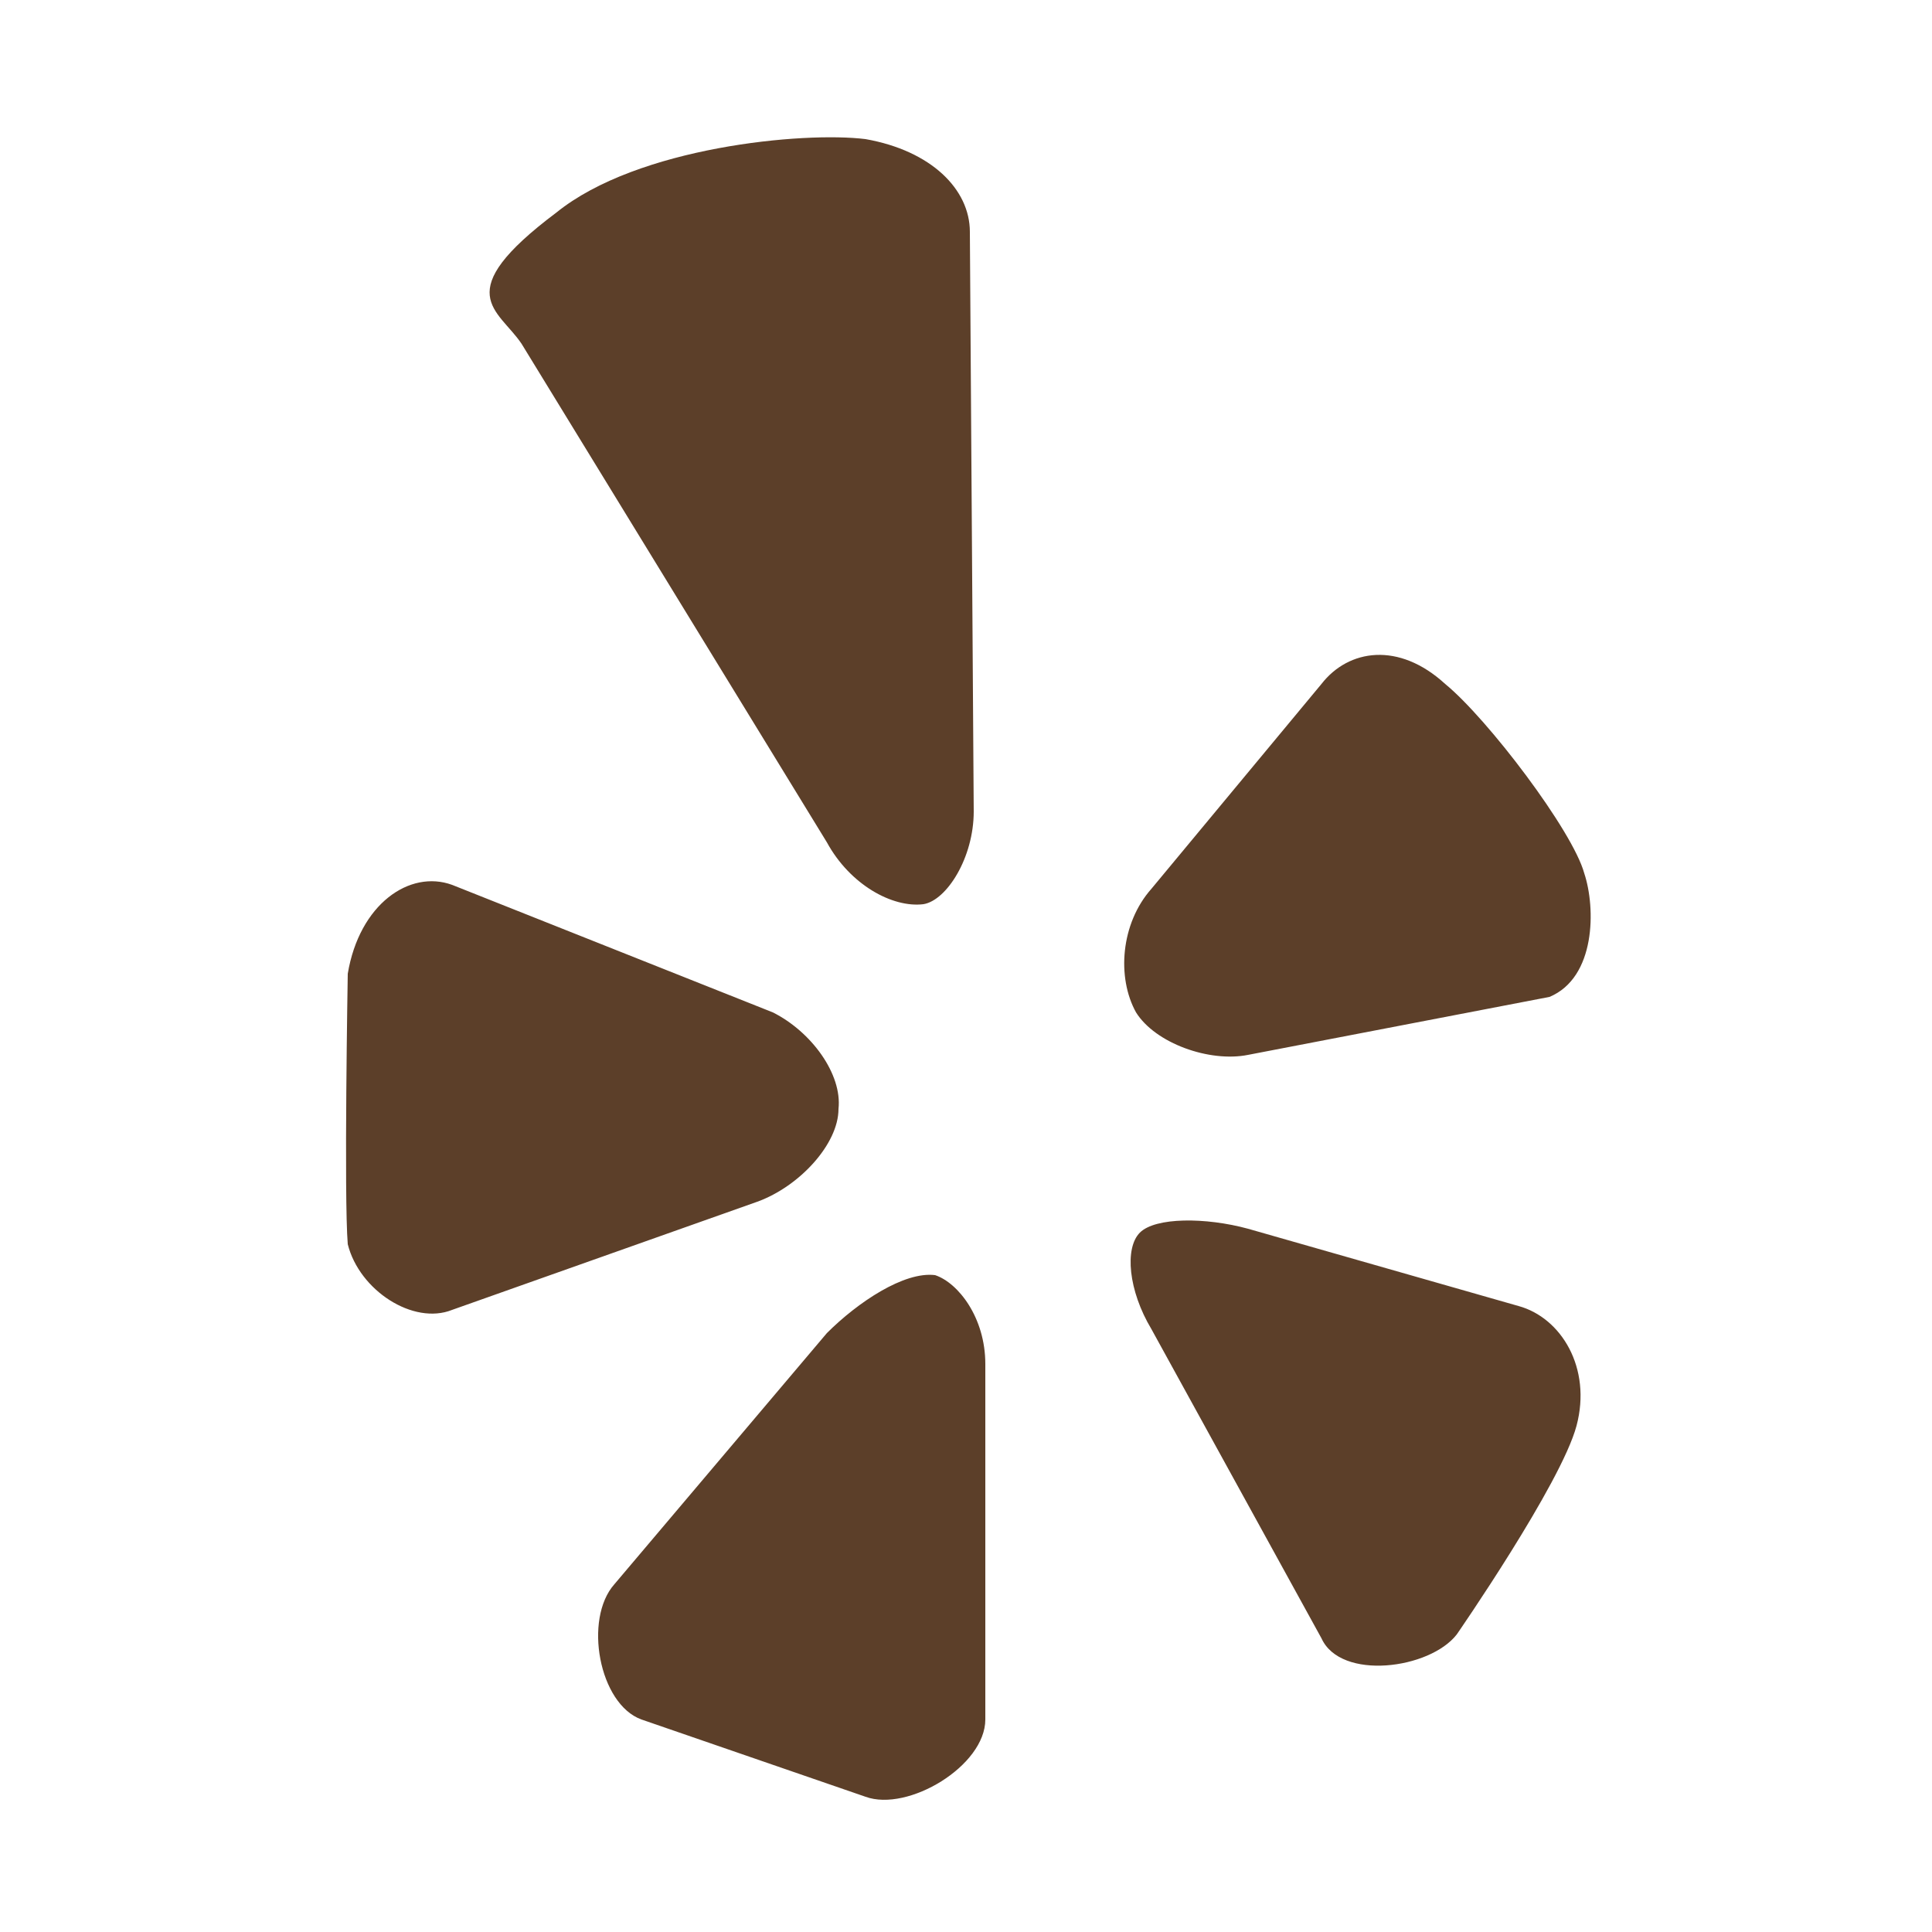 <?xml version="1.0" encoding="utf-8"?>
<!-- Generator: Adobe Illustrator 22.1.0, SVG Export Plug-In . SVG Version: 6.00 Build 0)  -->
<svg version="1.1" id="Layer_1" xmlns="http://www.w3.org/2000/svg" xmlns:xlink="http://www.w3.org/1999/xlink" x="0px" y="0px"
	 viewBox="0 0 50 50" style="enable-background:new 0 0 50 50;" xml:space="preserve">
<style type="text/css">
	.st0{fill:#5C3F29;}
</style>
<g>
	<path id="Yelp" class="st0" d="M14.4,5.5c2.1-1.7,6.4-2.1,8-1.9c1.7,0.3,2.7,1.3,2.7,2.4l0.1,15c0,1.2-0.7,2.3-1.3,2.4
		c-0.8,0.1-1.9-0.5-2.5-1.6L13.5,8.9C12.9,8,11.6,7.6,14.4,5.5z M11.7,33.9l7.9-2.8c1.1-0.4,2.1-1.5,2.1-2.4c0.1-0.9-0.7-2-1.7-2.5
		l-8.3-3.3c-1.1-0.4-2.4,0.5-2.7,2.3c0,0-0.1,5.8,0,7C9.3,33.4,10.7,34.3,11.7,33.9z M25.5,35.3c0-1.2-0.7-2.1-1.3-2.3
		c-0.8-0.1-2,0.7-2.8,1.5L15.9,41c-0.8,0.9-0.4,3.1,0.7,3.5l5.8,2c1.1,0.4,3.1-0.8,3.1-2L25.5,35.3z M39.3,33.8l-7-2
		c-1.1-0.3-2.4-0.3-2.8,0.1c-0.4,0.4-0.3,1.5,0.3,2.5l4.4,8c0.5,1.1,2.8,0.8,3.5-0.1c0,0,2.7-3.9,3.1-5.4
		C41.2,35.4,40.4,34.1,39.3,33.8z M41,22.6c-0.3-1.1-2.5-4-3.6-4.9c-1.2-1.1-2.5-0.9-3.2,0L29.8,23c-0.8,0.9-0.9,2.3-0.4,3.2
		c0.5,0.8,1.9,1.3,2.9,1.1l7.8-1.5C41.3,25.3,41.3,23.5,41,22.6z"/>
</g>
</svg>
